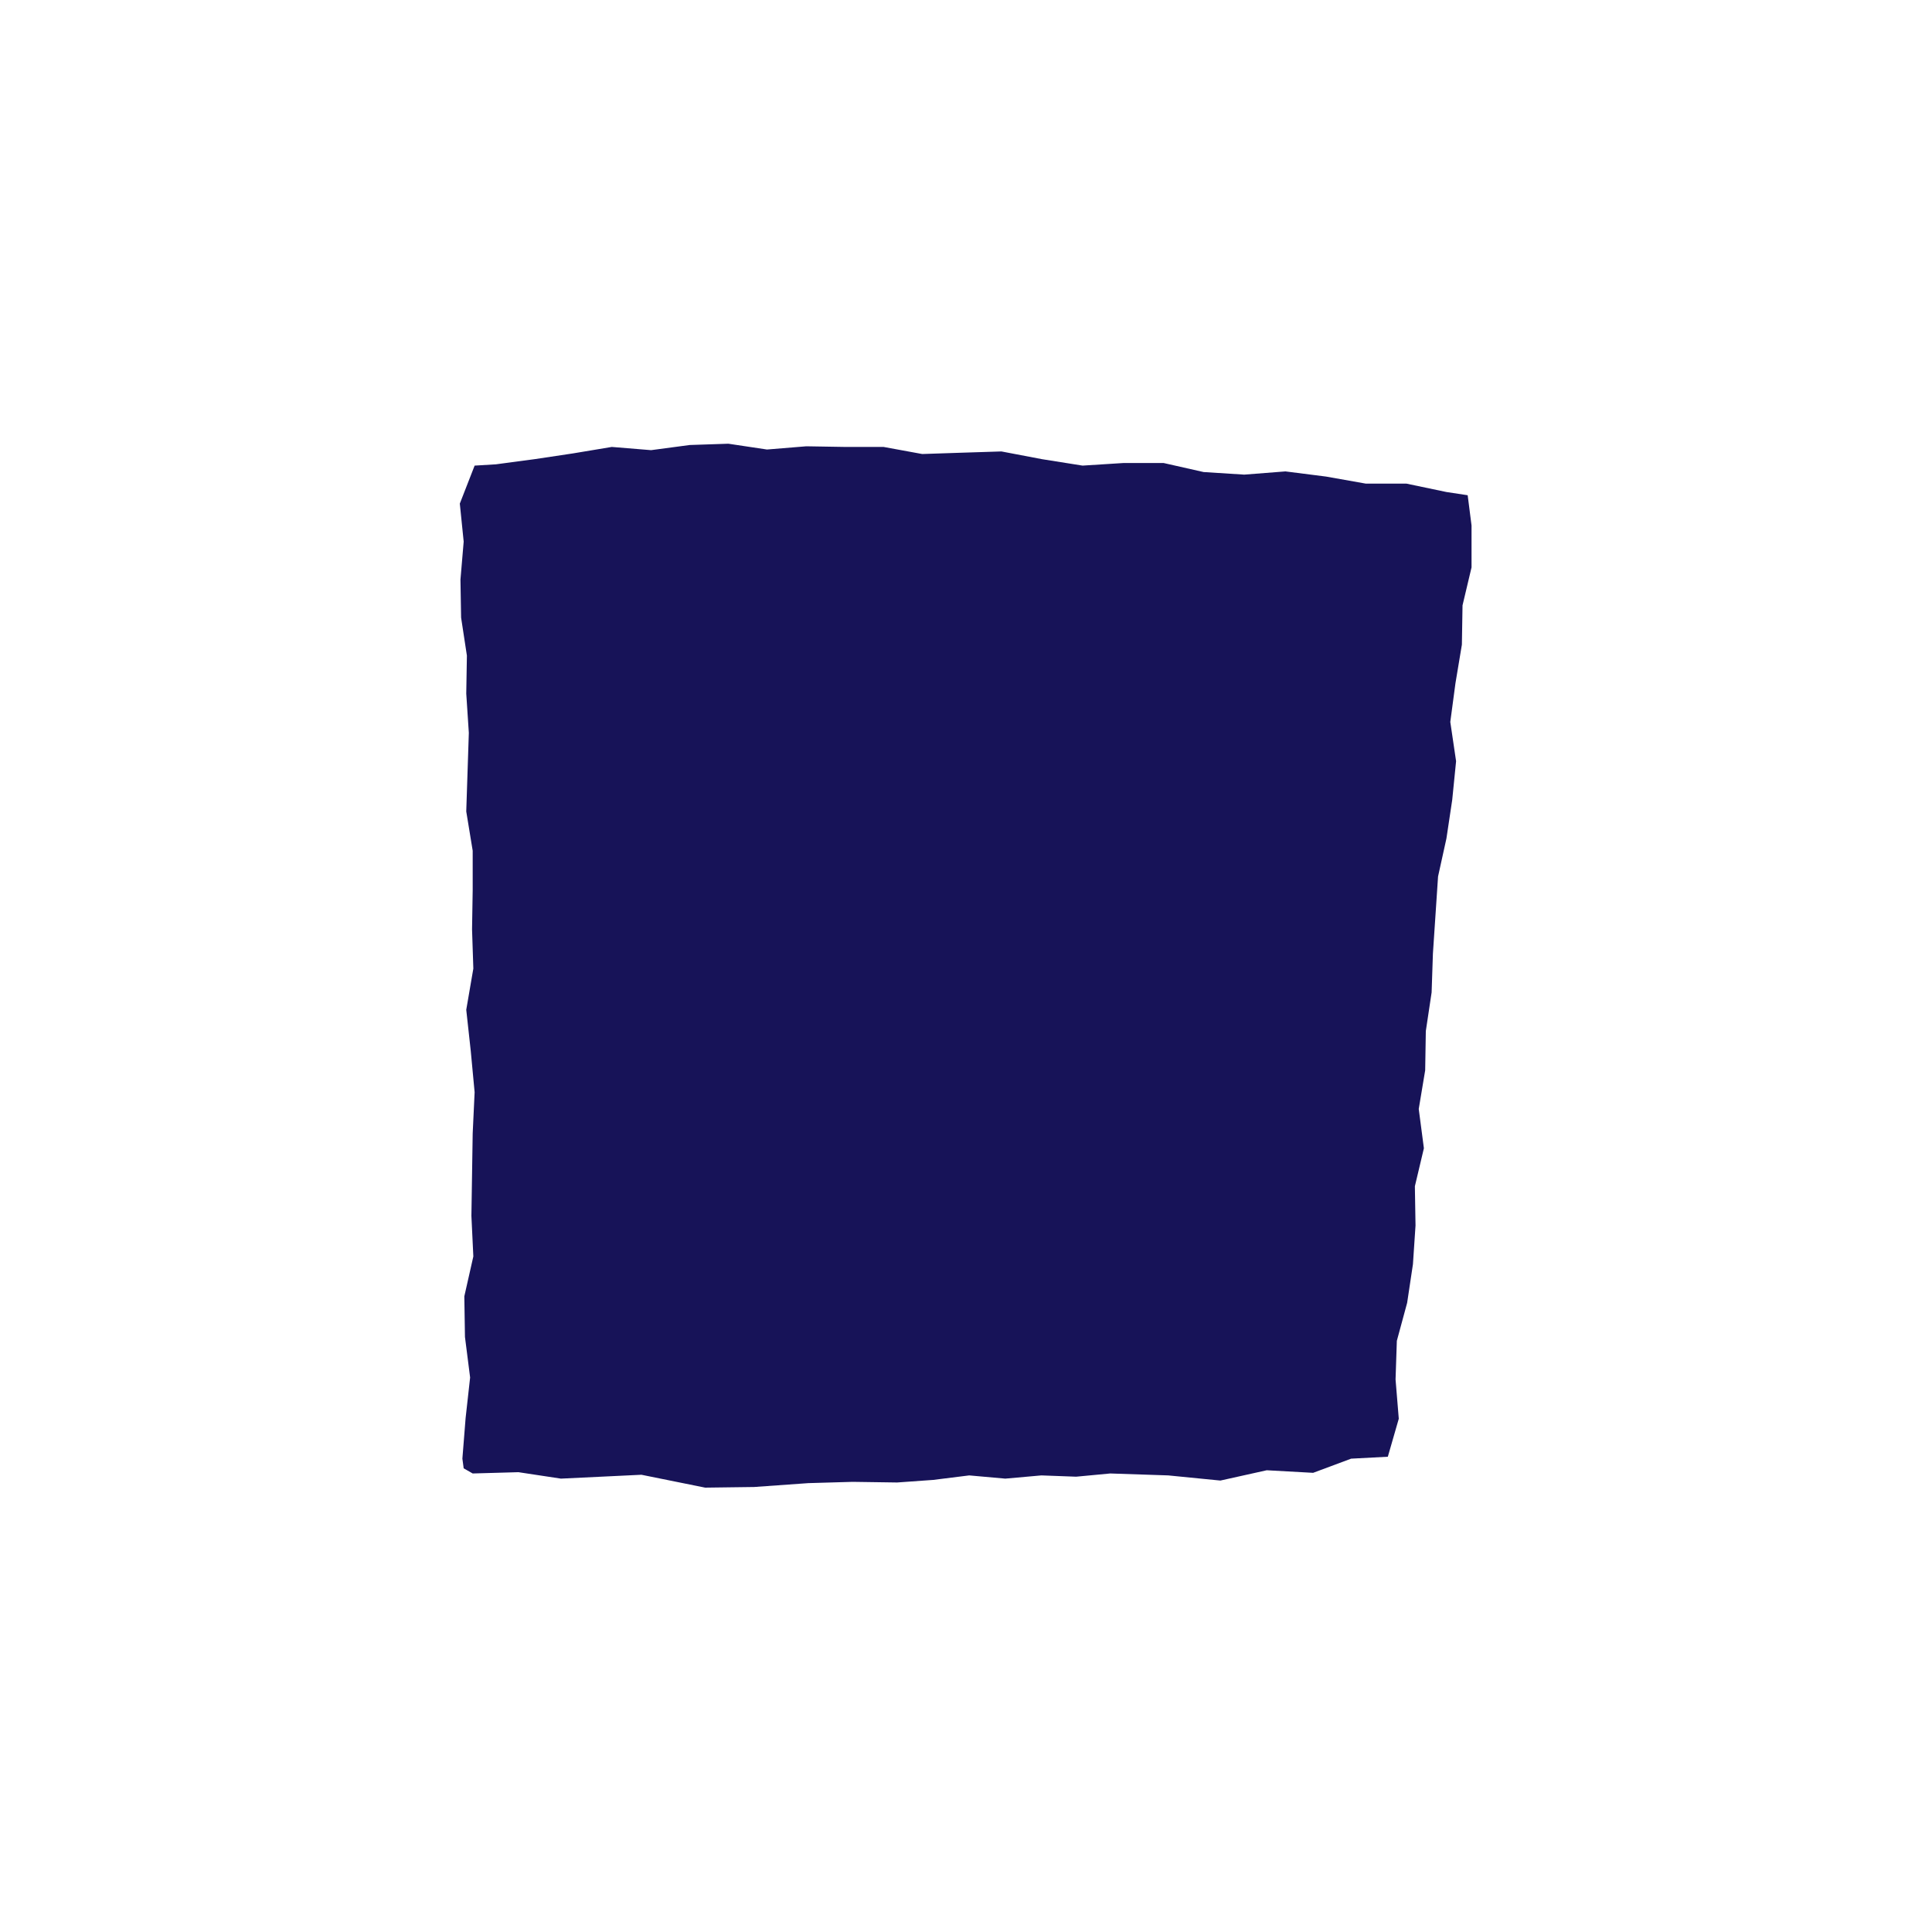 <?xml version="1.0" encoding="UTF-8"?>
<!-- Generator: Adobe Illustrator 28.1.0, SVG Export Plug-In . SVG Version: 6.00 Build 0)  -->
<svg xmlns="http://www.w3.org/2000/svg" xmlns:xlink="http://www.w3.org/1999/xlink" version="1.1" id="Layer_1" x="0px" y="0px" viewBox="0 0 300 300" xml:space="preserve">
<path fill="#171358" d="M228.5,81.6l-0.6-4.7l-3.3-0.5l-6.2-1.3l-6.3,0l-6.2-1.1l-6.3-0.8l-6.4,0.5l-6.3-0.4l-6.2-1.4l-6.3,0  l-6.3,0.4l-6.3-1l-6.3-1.2l-6.3,0.2l-6,0.2l-6-1.1l-6,0l-6-0.1l-6.1,0.5l-6-0.9l-6,0.2l-6,0.8l-6.1-0.5l-6,1l-6,0.9l-6,0.8l-3.3,0.2  l-2.3,5.9l0.6,5.9L71.5,90l0.1,5.9l0.9,5.9l-0.1,5.9l0.4,6.1l-0.2,6.1l-0.2,6.1l1,6.1l0,6.1l-0.1,6.1l0.2,6.1l-1.1,6.4l0.7,6.4  l0.6,6.4l-0.3,6.4l-0.1,6.4l-0.1,6.4l0.3,6.3l-1.4,6.2l0.1,6.3l0.8,6.3l-0.7,6.3l-0.5,6.3L72,228l1.4,0.8l7.1-0.2l6.6,1l12.5-0.6  l9.9,2l7.6-0.1l8.4-0.6l6.9-0.2l6.9,0.1l5.6-0.4l5.6-0.7l5.6,0.5l5.6-0.5l5.4,0.2l5.3-0.5l9,0.3l8.1,0.8l7.2-1.6l7.2,0.4l5.9-2.2  l5.7-0.3l1.7-5.9l-0.5-6.1l0.2-6l1.6-5.9l0.9-6l0.4-6l-0.1-6.1l1.4-5.9l-0.8-6.1l1-6l0.1-6.1l0.9-6l0.2-6l0.4-6l0.4-6l1.3-5.9l0.9-6  l0.6-6l-0.9-6.1l0.8-6l1-6l0.1-6.1l1.4-5.9L228.5,81.6z"></path>
</svg>
